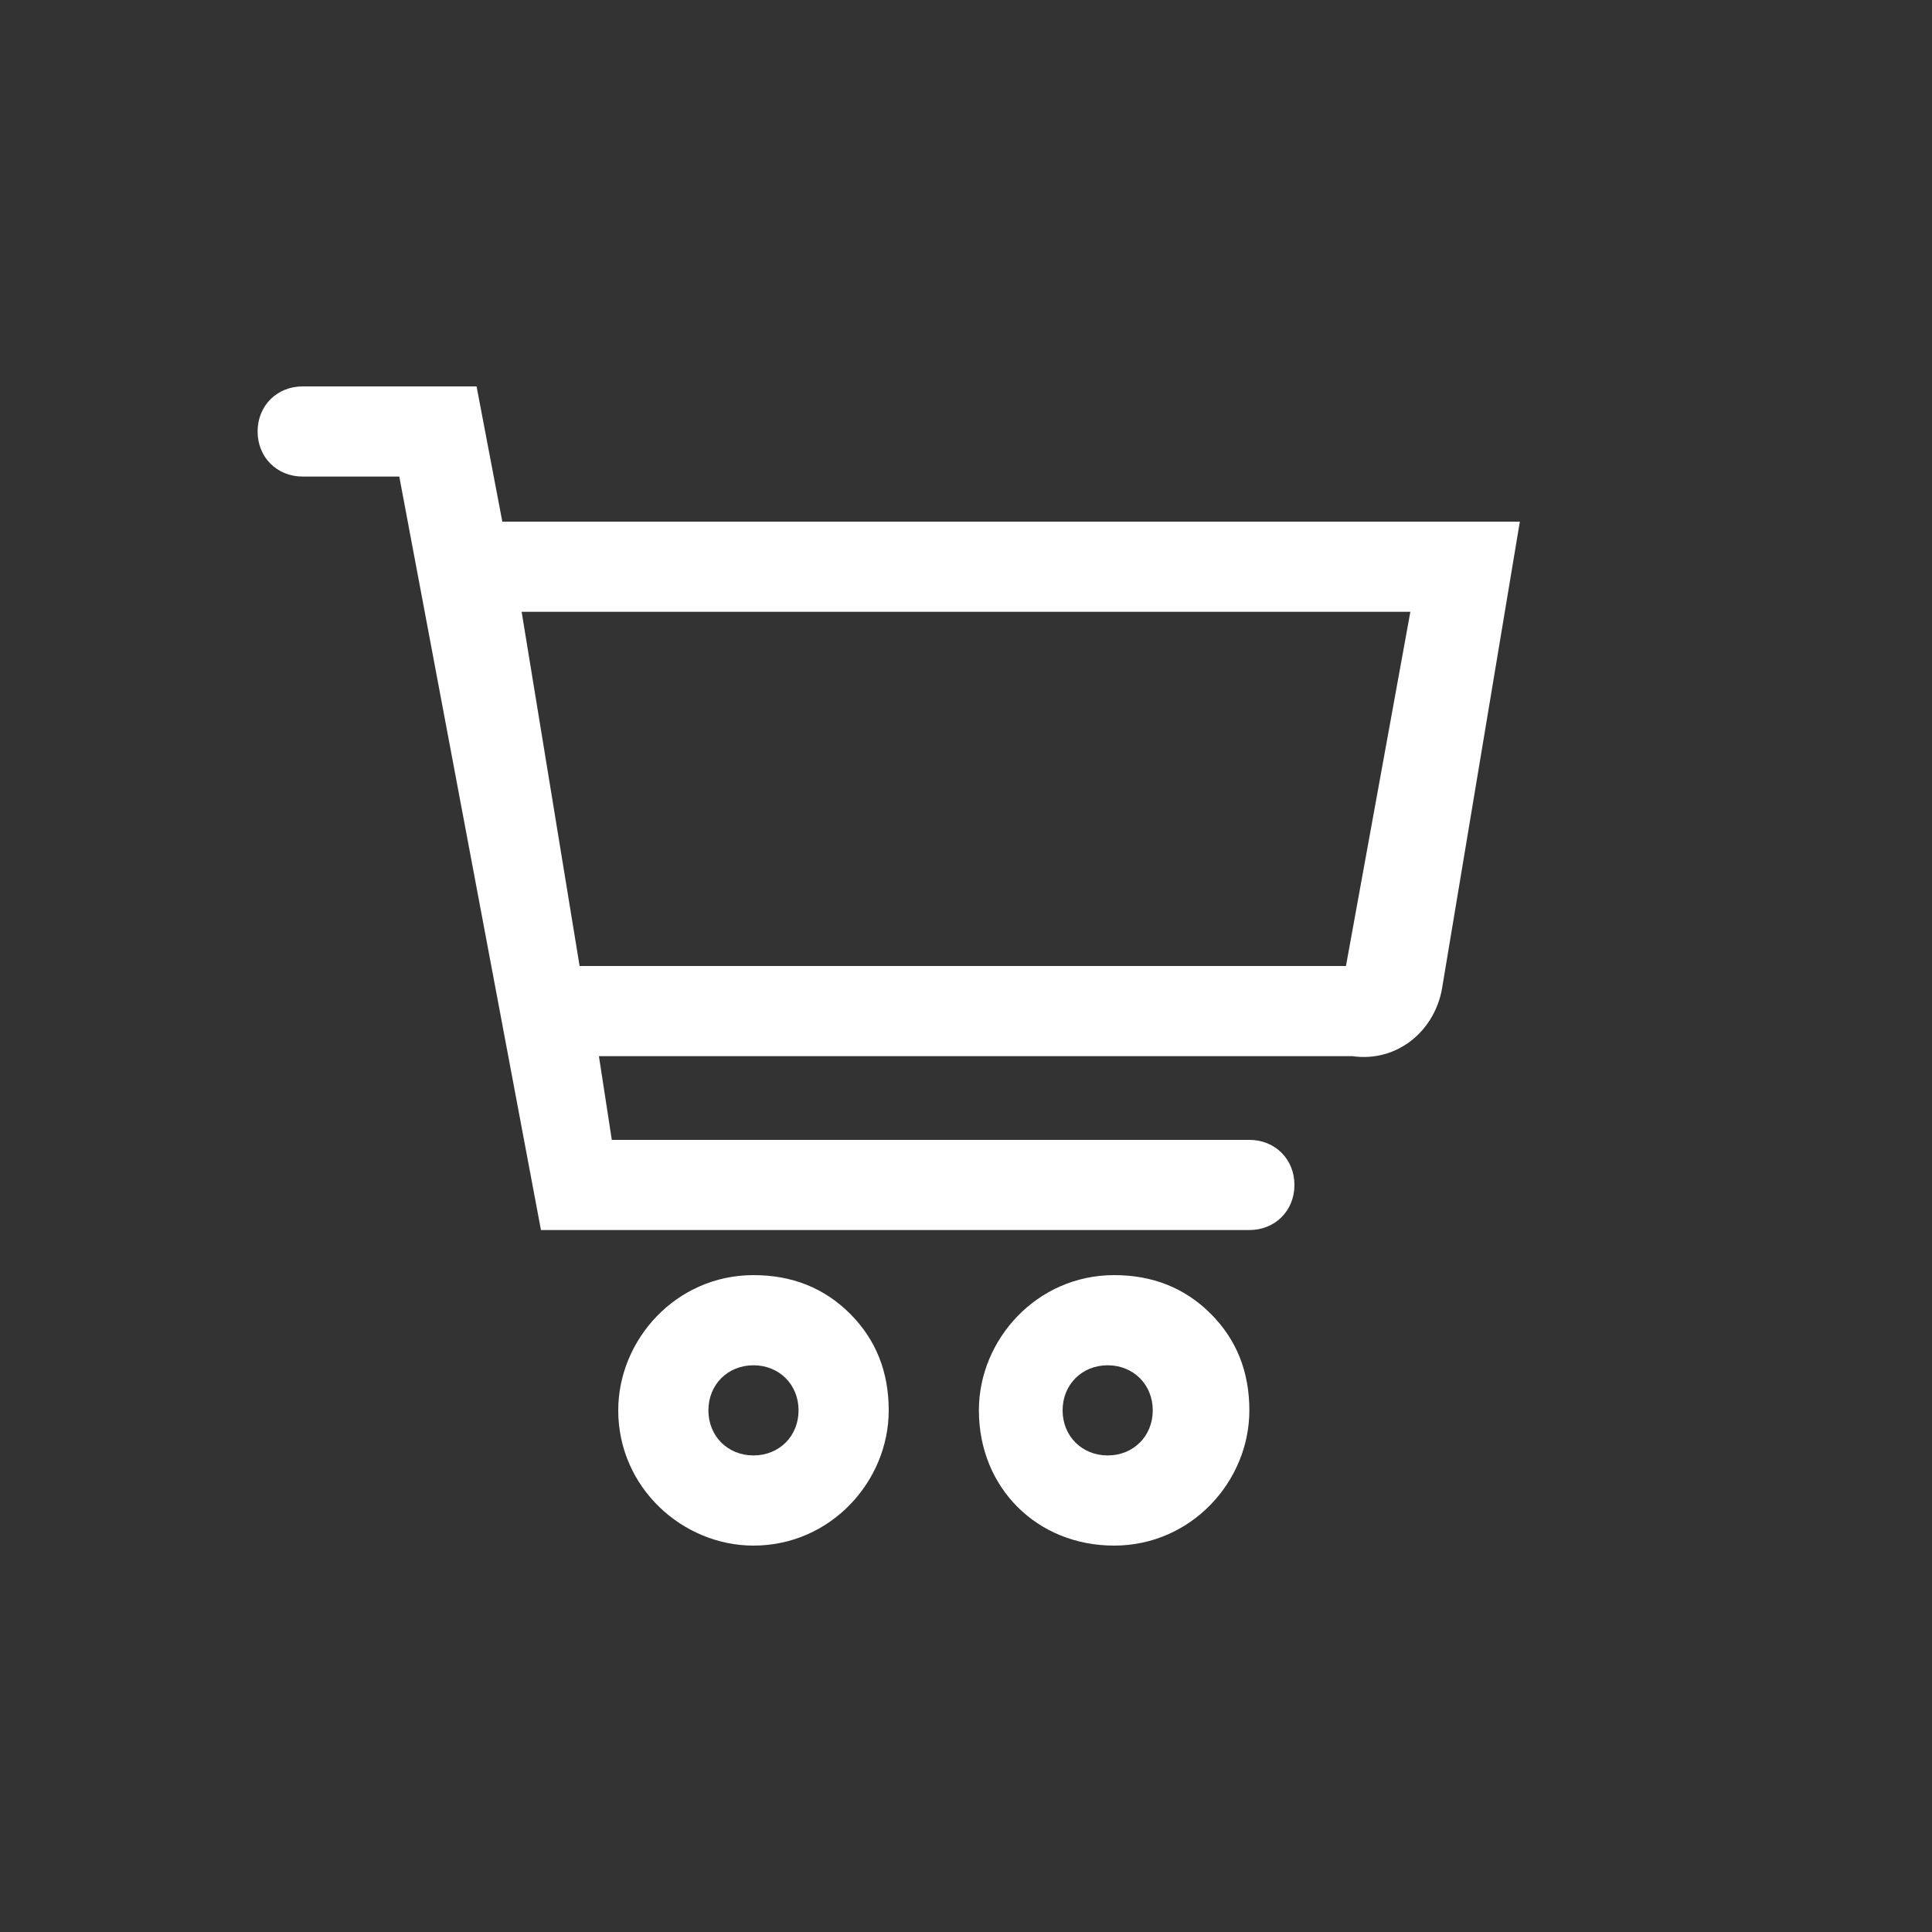 <?xml version="1.0" encoding="utf-8"?>
<!-- Generator: Adobe Illustrator 25.0.1, SVG Export Plug-In . SVG Version: 6.00 Build 0)  -->
<svg version="1.1" id="圖層_1" xmlns="http://www.w3.org/2000/svg" xmlns:xlink="http://www.w3.org/1999/xlink" x="0px" y="0px"
	 viewBox="0 0 30 30" style="enable-background:new 0 0 30 30;" xml:space="preserve">
<rect x="0" y="0" width="30" height="30" fill="#333333" stroke="none"/>
<style type="text/css">
	.st0{fill-rule:evenodd;clip-rule:evenodd;fill:#FFFFFF;}
</style>
<path class="st0" d="M9.6,21.9c0-1.1,0.9-2.1,2.1-2.1c0.6,0,1.1,0.2,1.5,0.6s0.6,0.9,0.6,1.5c0,1.1-0.9,2.1-2.1,2.1
	C10.6,24,9.6,23.1,9.6,21.9z M11,21.9c0,0.4,0.3,0.7,0.7,0.7s0.7-0.3,0.7-0.7c0-0.4-0.3-0.7-0.7-0.7S11,21.5,11,21.9z"/>
<path class="st0" d="M15.2,21.9c0-1.1,0.9-2.1,2.1-2.1c0.6,0,1.1,0.2,1.5,0.6s0.6,0.9,0.6,1.5c0,1.1-0.9,2.1-2.1,2.1
	C16.1,24,15.2,23.1,15.2,21.9z M16.5,21.9c0,0.4,0.3,0.7,0.7,0.7c0.4,0,0.7-0.3,0.7-0.7c0-0.4-0.3-0.7-0.7-0.7
	C16.8,21.2,16.5,21.5,16.5,21.9z"/>
<path class="st0" d="M7.4,6l0.4,2.1h15.8l-1.2,7.2c-0.1,0.7-0.7,1.2-1.4,1.1H9.3l0.2,1.3h9.9c0.4,0,0.7,0.3,0.7,0.7
	c0,0.4-0.3,0.7-0.7,0.7H8.4L6.2,7.4H4.7C4.3,7.4,4,7.1,4,6.7S4.3,6,4.7,6H7.4z M9,15h11.9l1-5.5H8.1L9,15z"/>
</svg>

